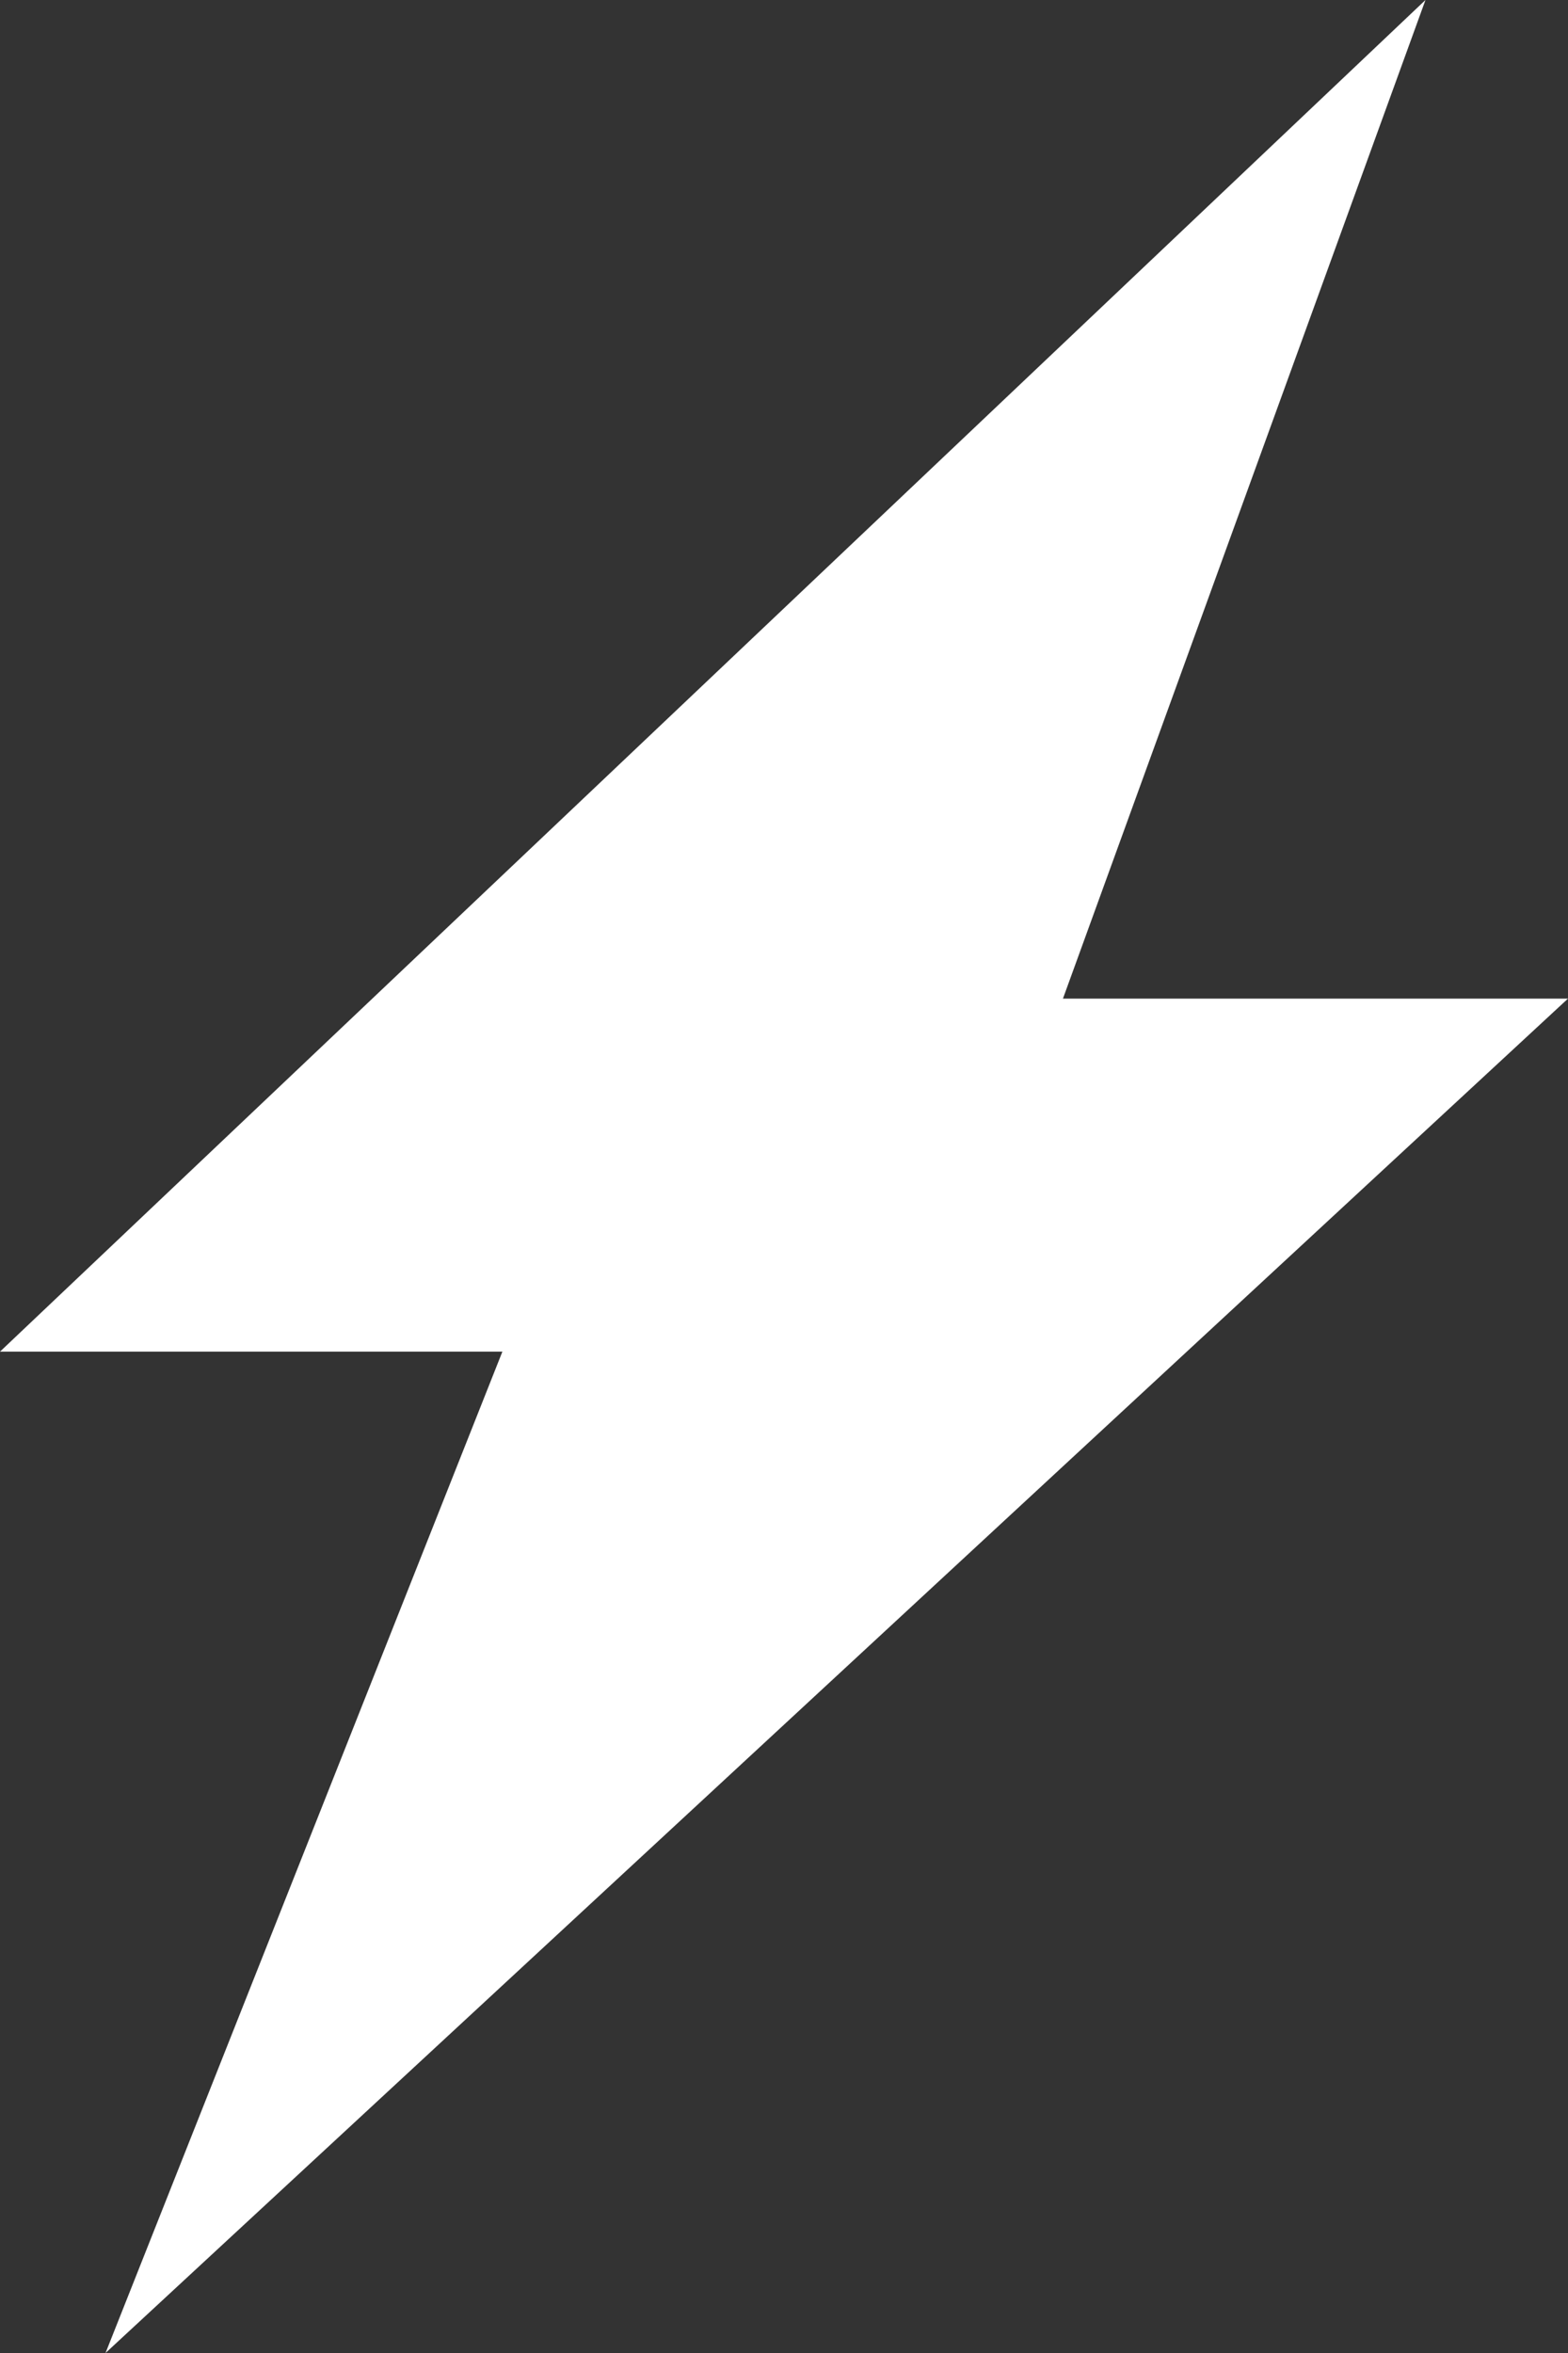 <?xml version="1.0" encoding="UTF-8"?>
<svg xmlns="http://www.w3.org/2000/svg" width="20" height="30" viewBox="0 0 20 30" fill="none">
  <rect x="0" y="0" width="20" height="30" fill="#333333" stroke="none"/>
  <path d="M1.346 30L20 12.732H13.558L18.182 0L0 17.233H6.408L1.346 30Z" fill="white"></path>
</svg>
